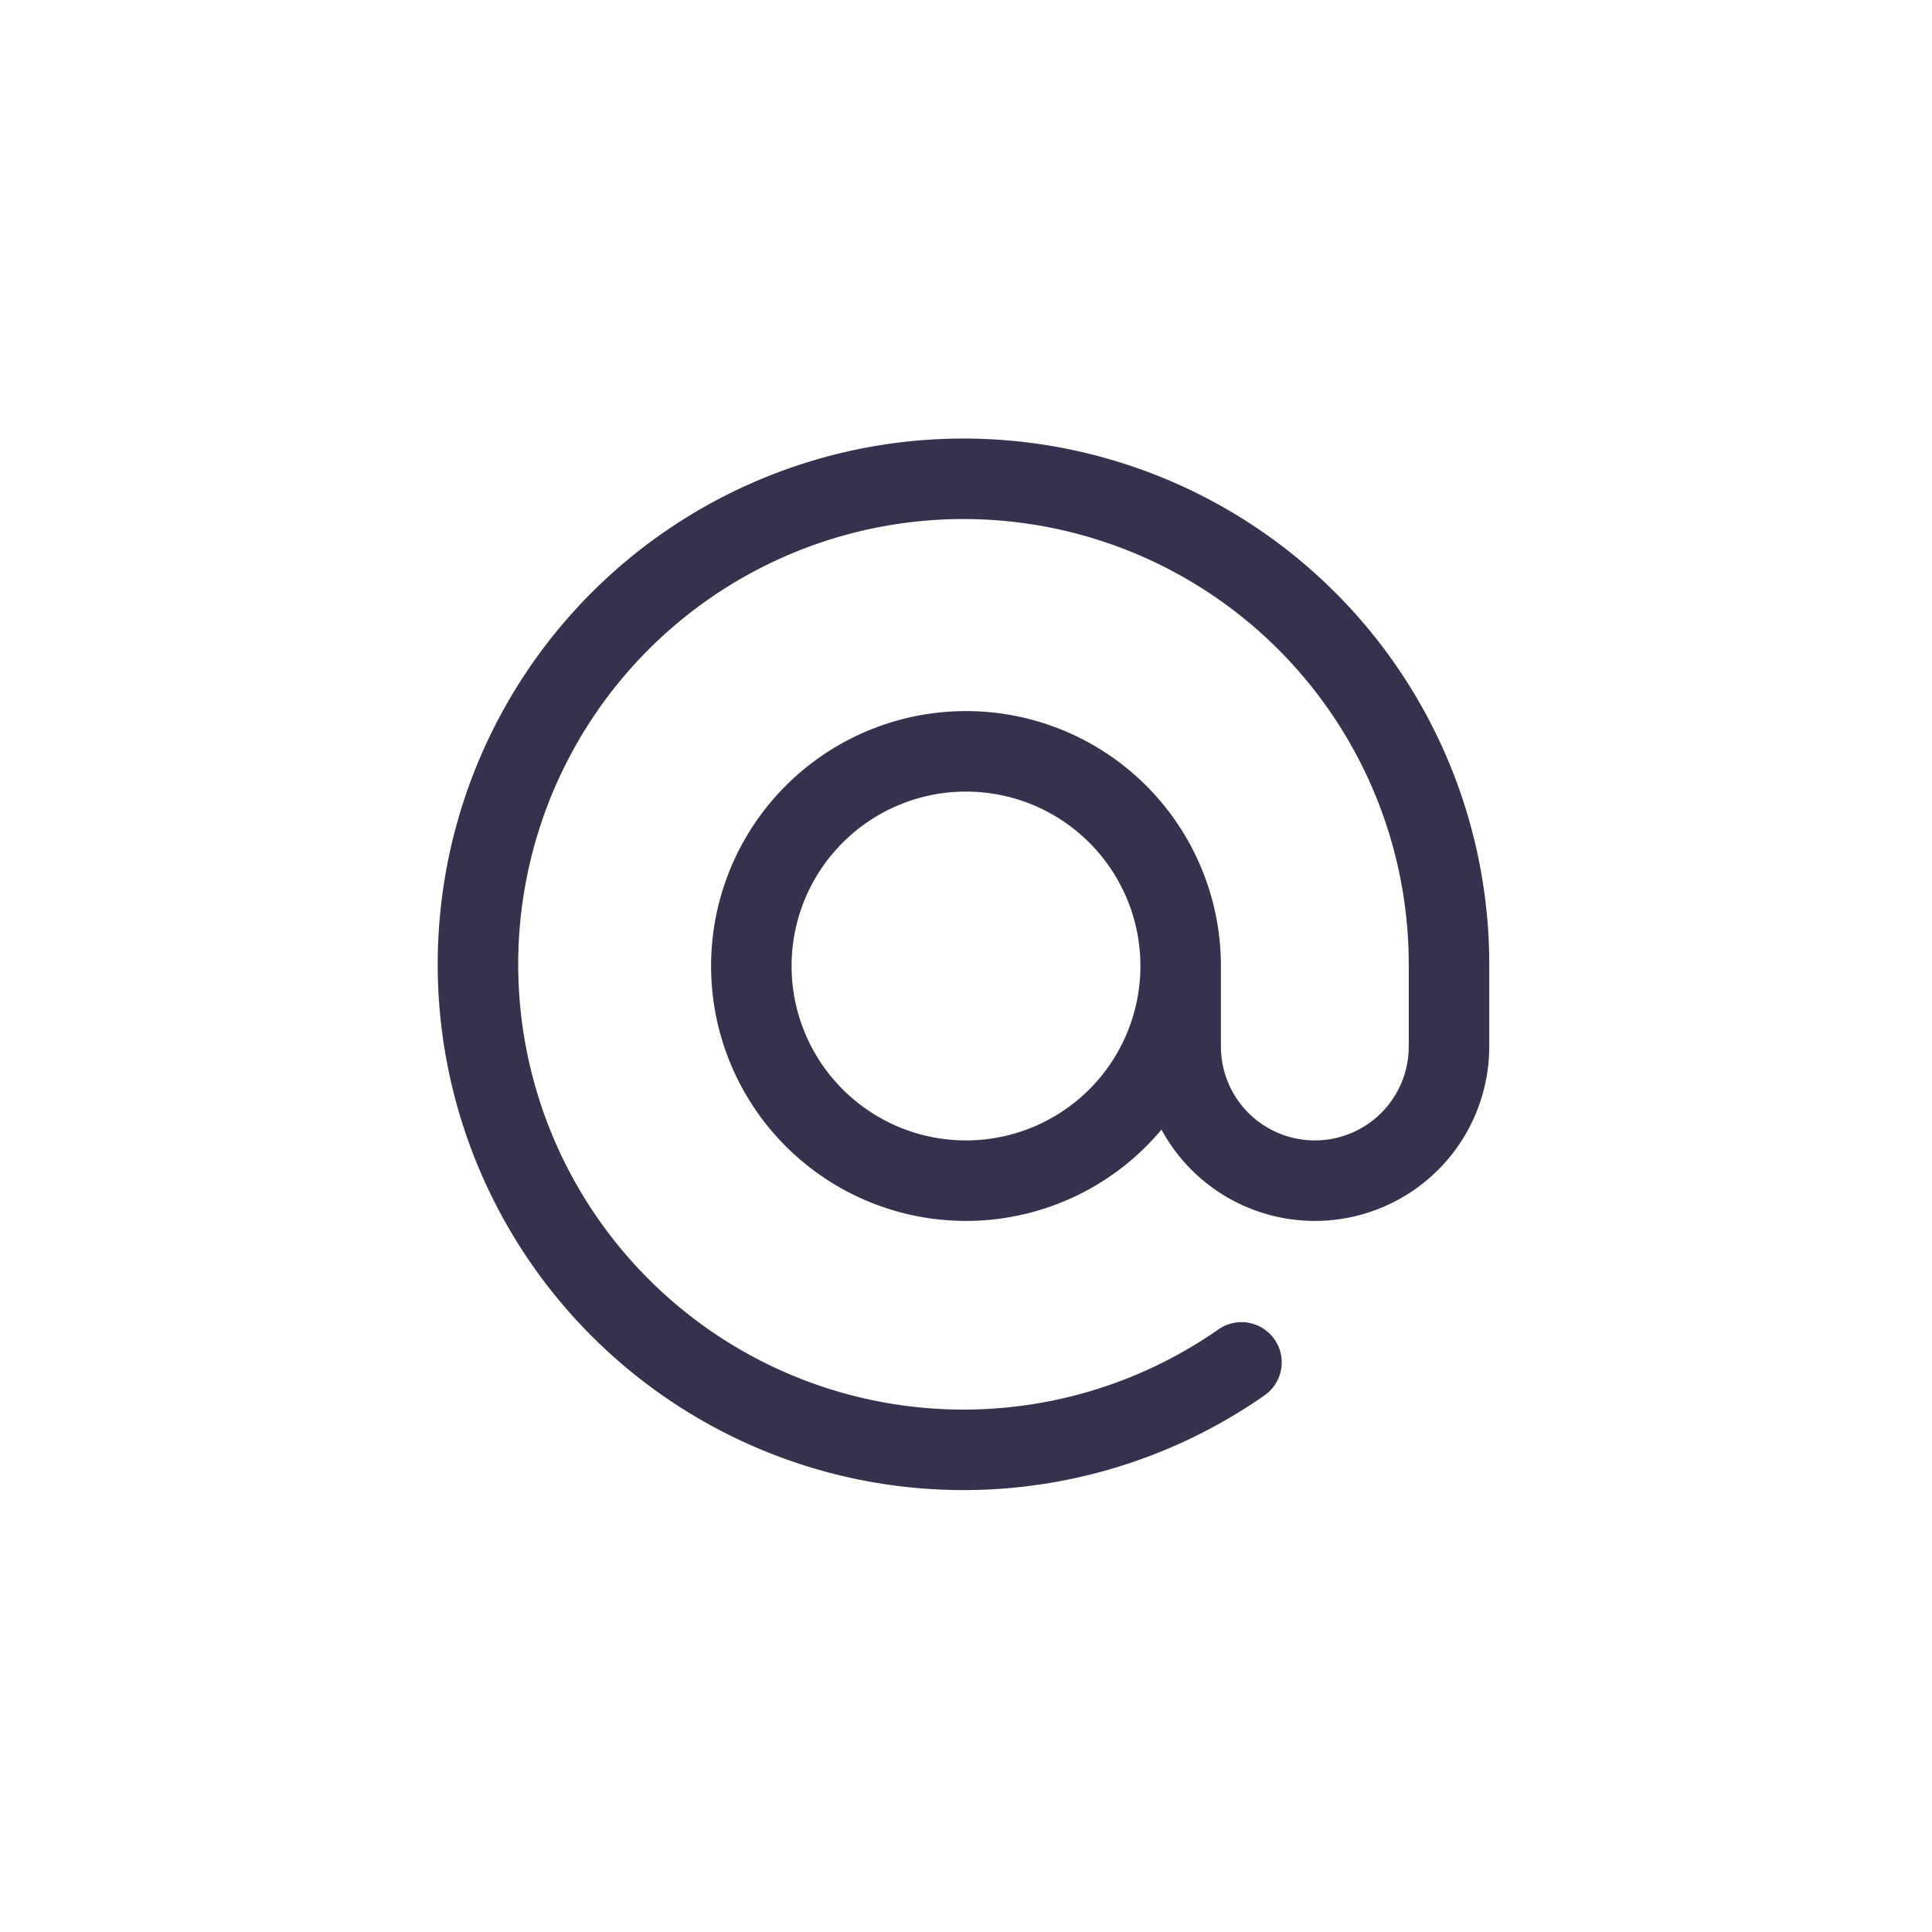 <svg xmlns="http://www.w3.org/2000/svg" width="36" height="36" viewBox="0 0 36 36">
  <g id="Groupe_18" data-name="Groupe 18" transform="translate(-1101 -1212)">
    <circle id="Ellipse_1" data-name="Ellipse 1" cx="18" cy="18" r="18" transform="translate(1101 1212)" fill="#f7f7f7" opacity="0"/>
    <g id="email-_" data-name="email-@" transform="translate(1107 1218)">
      <path id="Tracé_25" data-name="Tracé 25" d="M16,12a4,4,0,1,1-4-4h0a4,4,0,0,1,4,4v1.5a2.5,2.5,0,0,0,5,0V12a9.047,9.047,0,1,0-3.867,7.386" fill="none" stroke="#36324d" stroke-linecap="round" stroke-linejoin="round" stroke-width="1.5"/>
      <path id="Tracé_26" data-name="Tracé 26" d="M0,0H24V24H0Z" fill="none"/>
    </g>
  </g>
</svg>

